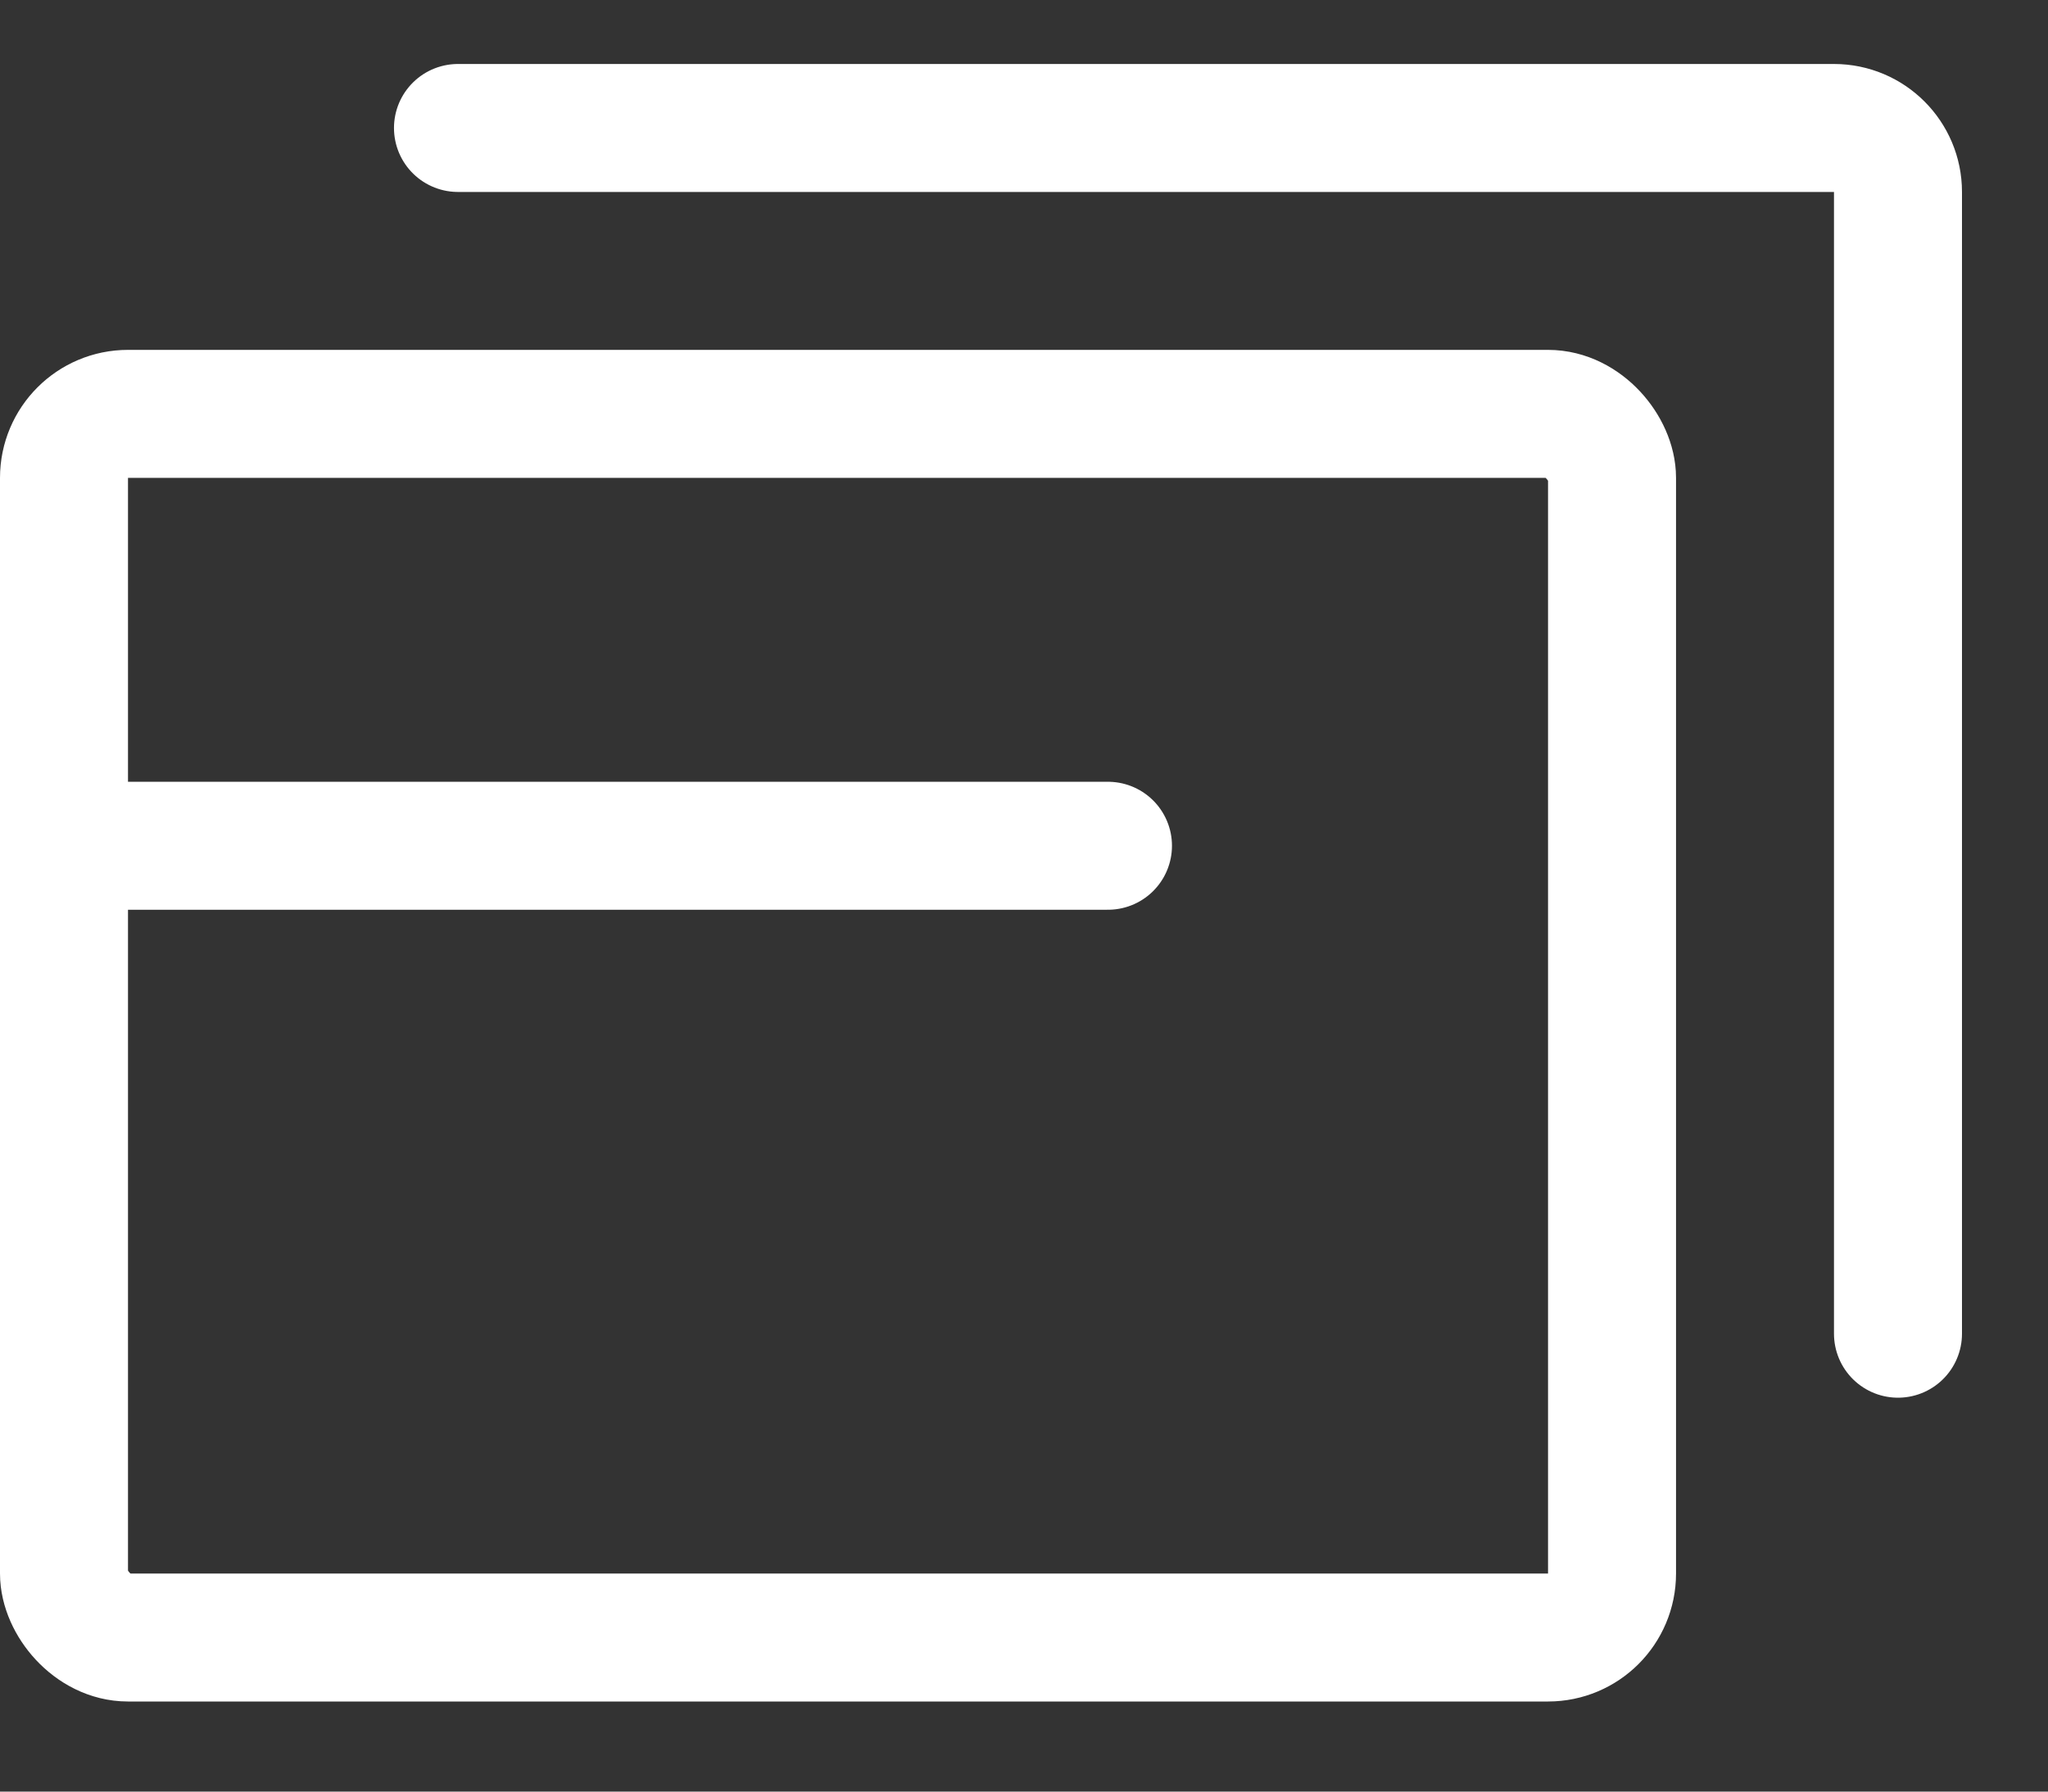 <svg width="16" height="14" viewBox="0 0 16 14" fill="none" xmlns="http://www.w3.org/2000/svg">
<rect x="0" y="0" width="16" height="14" fill="#333333" stroke="none"/>
<rect x="0.5" y="3.234" width="12.094" height="9.562" rx="0.5" stroke="white"/>
<path d="M3.578 1L14.328 1C14.604 1 14.828 1.224 14.828 1.5V10.422" stroke="white" stroke-linecap="round"/>
<path d="M0.5 6.609L8.656 6.609" stroke="white" stroke-linecap="round"/>
</svg>
